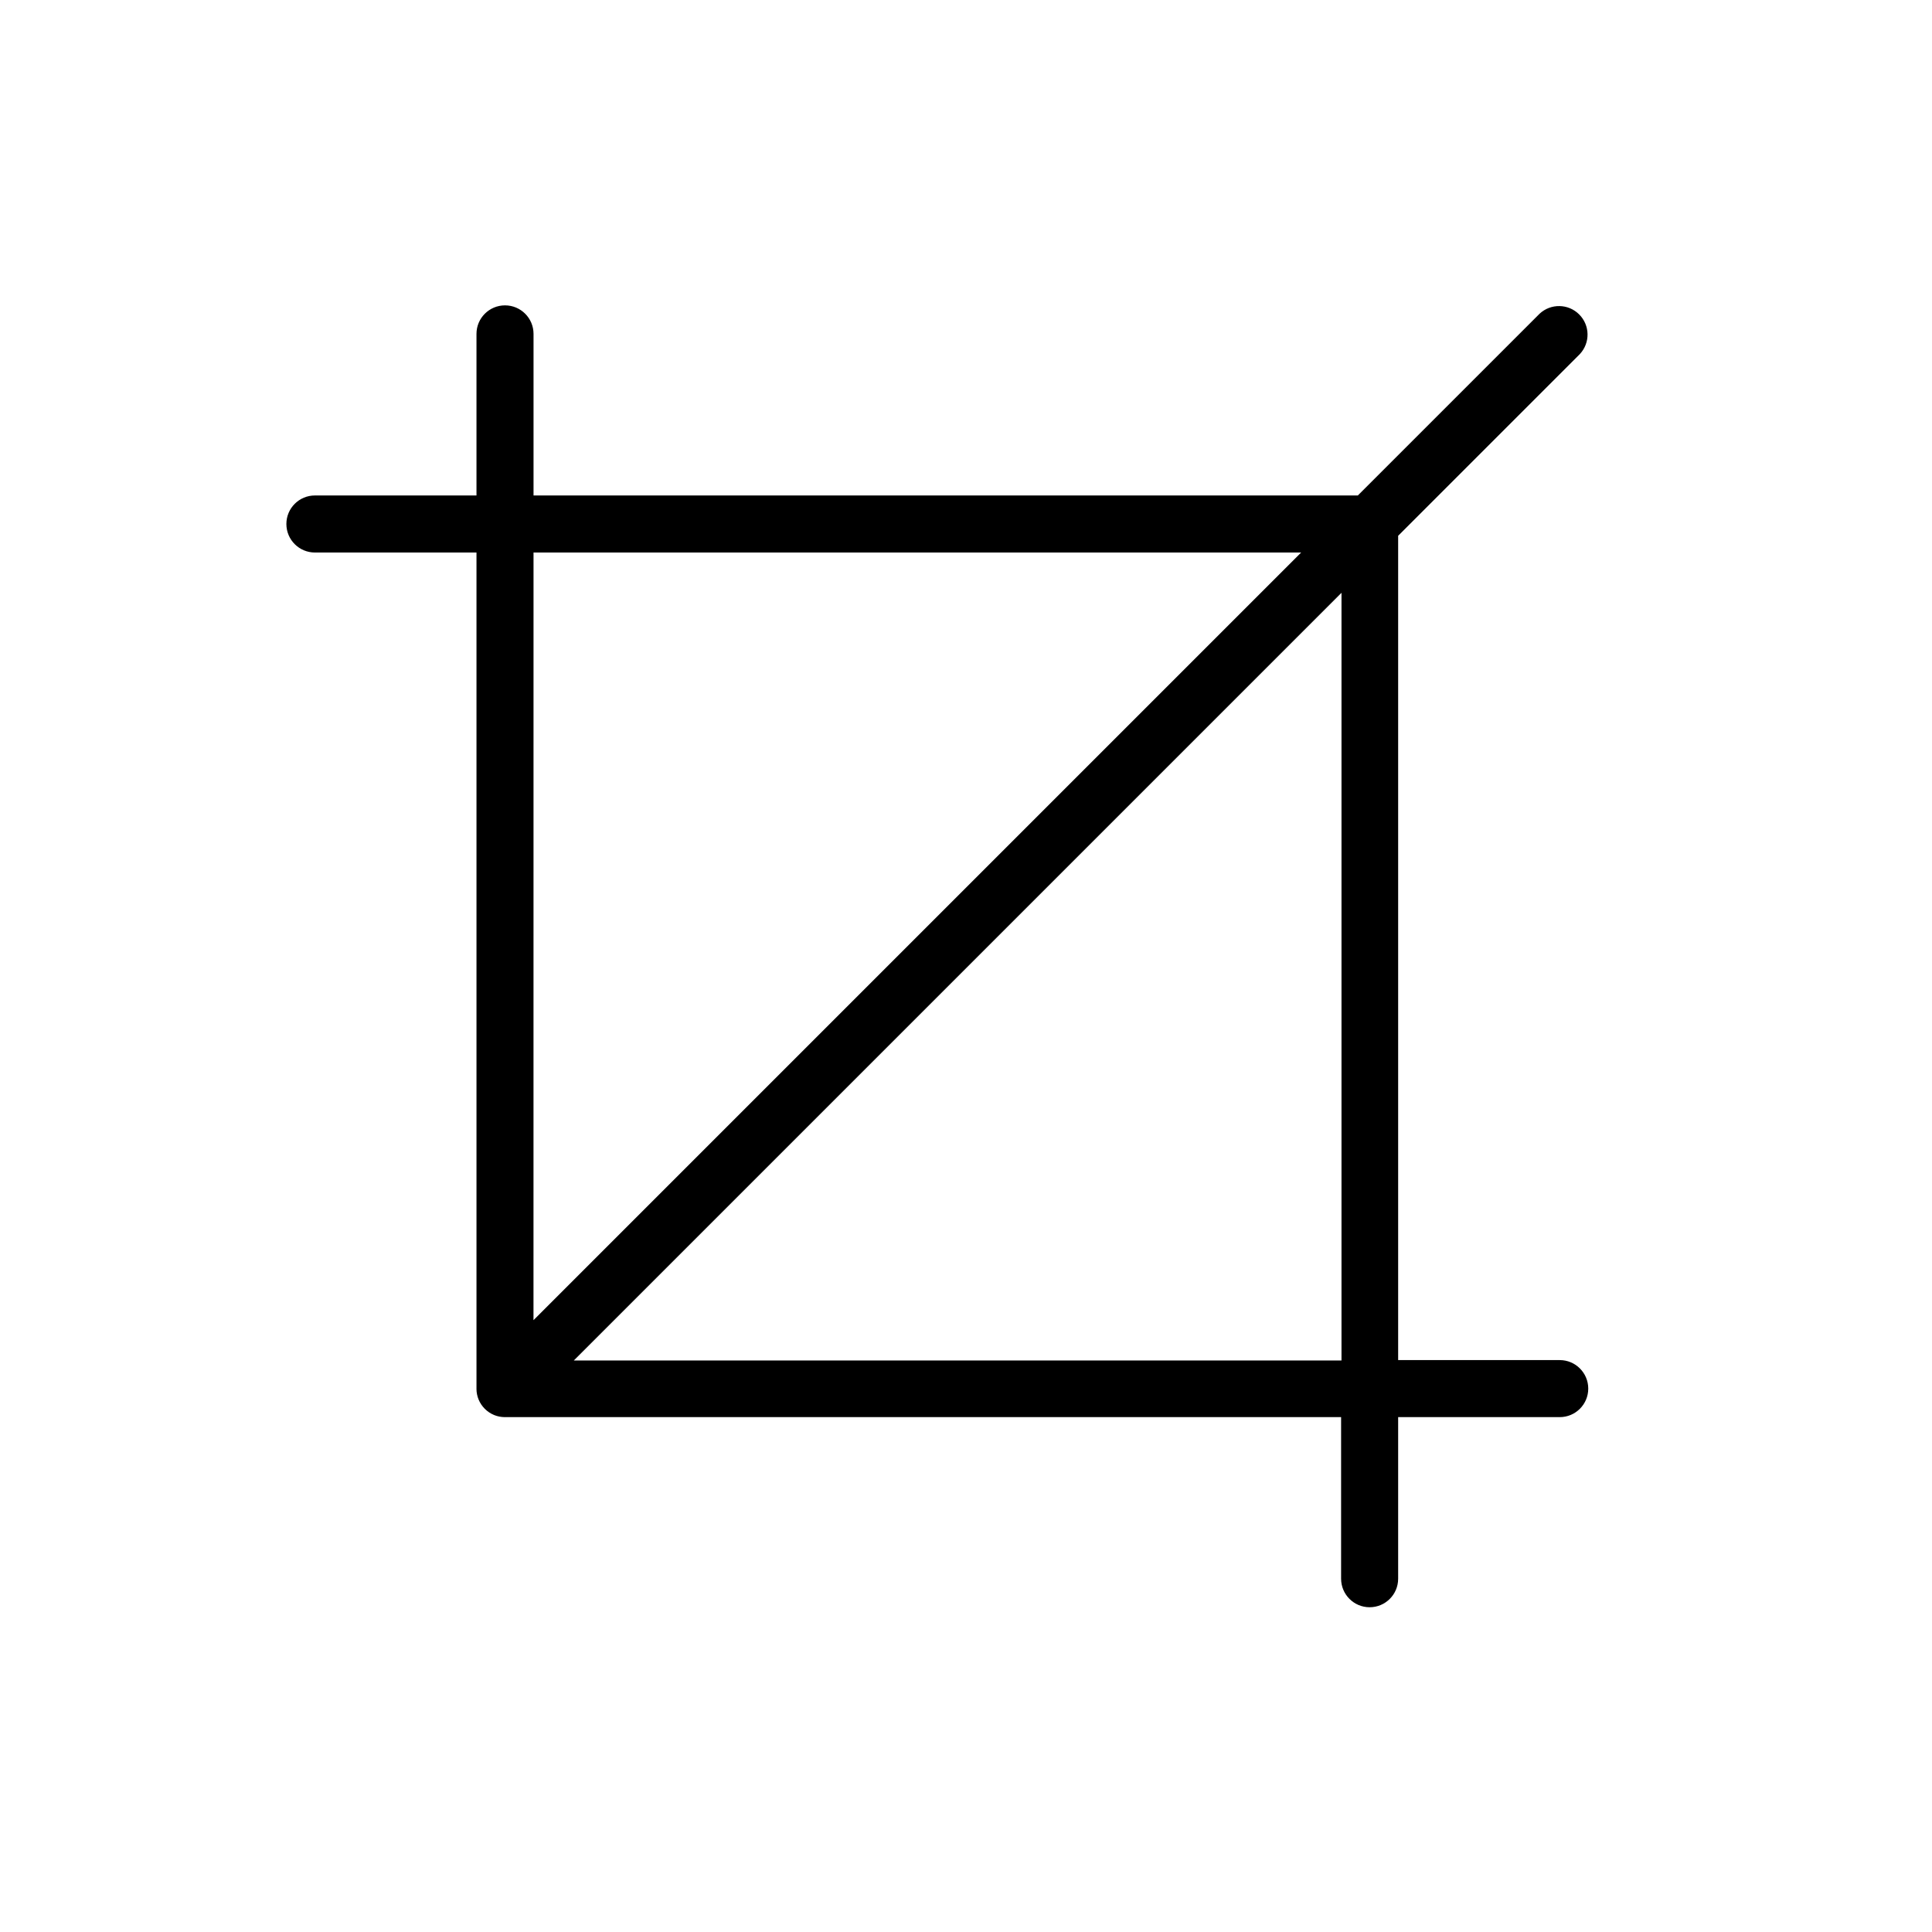 <?xml version="1.0" encoding="UTF-8"?>
<!-- Uploaded to: SVG Repo, www.svgrepo.com, Generator: SVG Repo Mixer Tools -->
<svg fill="#000000" width="800px" height="800px" version="1.1" viewBox="144 144 512 512" xmlns="http://www.w3.org/2000/svg">
 <path d="m227.45 290.42h42.824v221.68h-0.004c0.008 0.949 0.199 1.891 0.555 2.769 0.77 1.875 2.258 3.363 4.133 4.133 0.879 0.355 1.82 0.543 2.769 0.551h221.68v42.824c0 4.176 3.387 7.559 7.559 7.559 4.176 0 7.559-3.383 7.559-7.559v-42.824h42.824c4.172 0 7.555-3.383 7.555-7.555 0-4.176-3.383-7.559-7.555-7.559h-42.824v-218.45l48.164-48.164v-0.004c2.773-2.977 2.691-7.617-0.188-10.492-2.875-2.879-7.516-2.961-10.496-0.188l-48.164 48.164h-218.45v-42.824c0-4.172-3.383-7.555-7.559-7.555-4.172 0-7.559 3.383-7.559 7.555v42.824h-42.824 0.004c-4.176 0-7.559 3.383-7.559 7.559 0 4.172 3.383 7.559 7.559 7.559zm272.06 214.12h-203.44l203.44-203.44zm-214.12-214.12h203.43l-203.44 203.44z"/>
</svg>